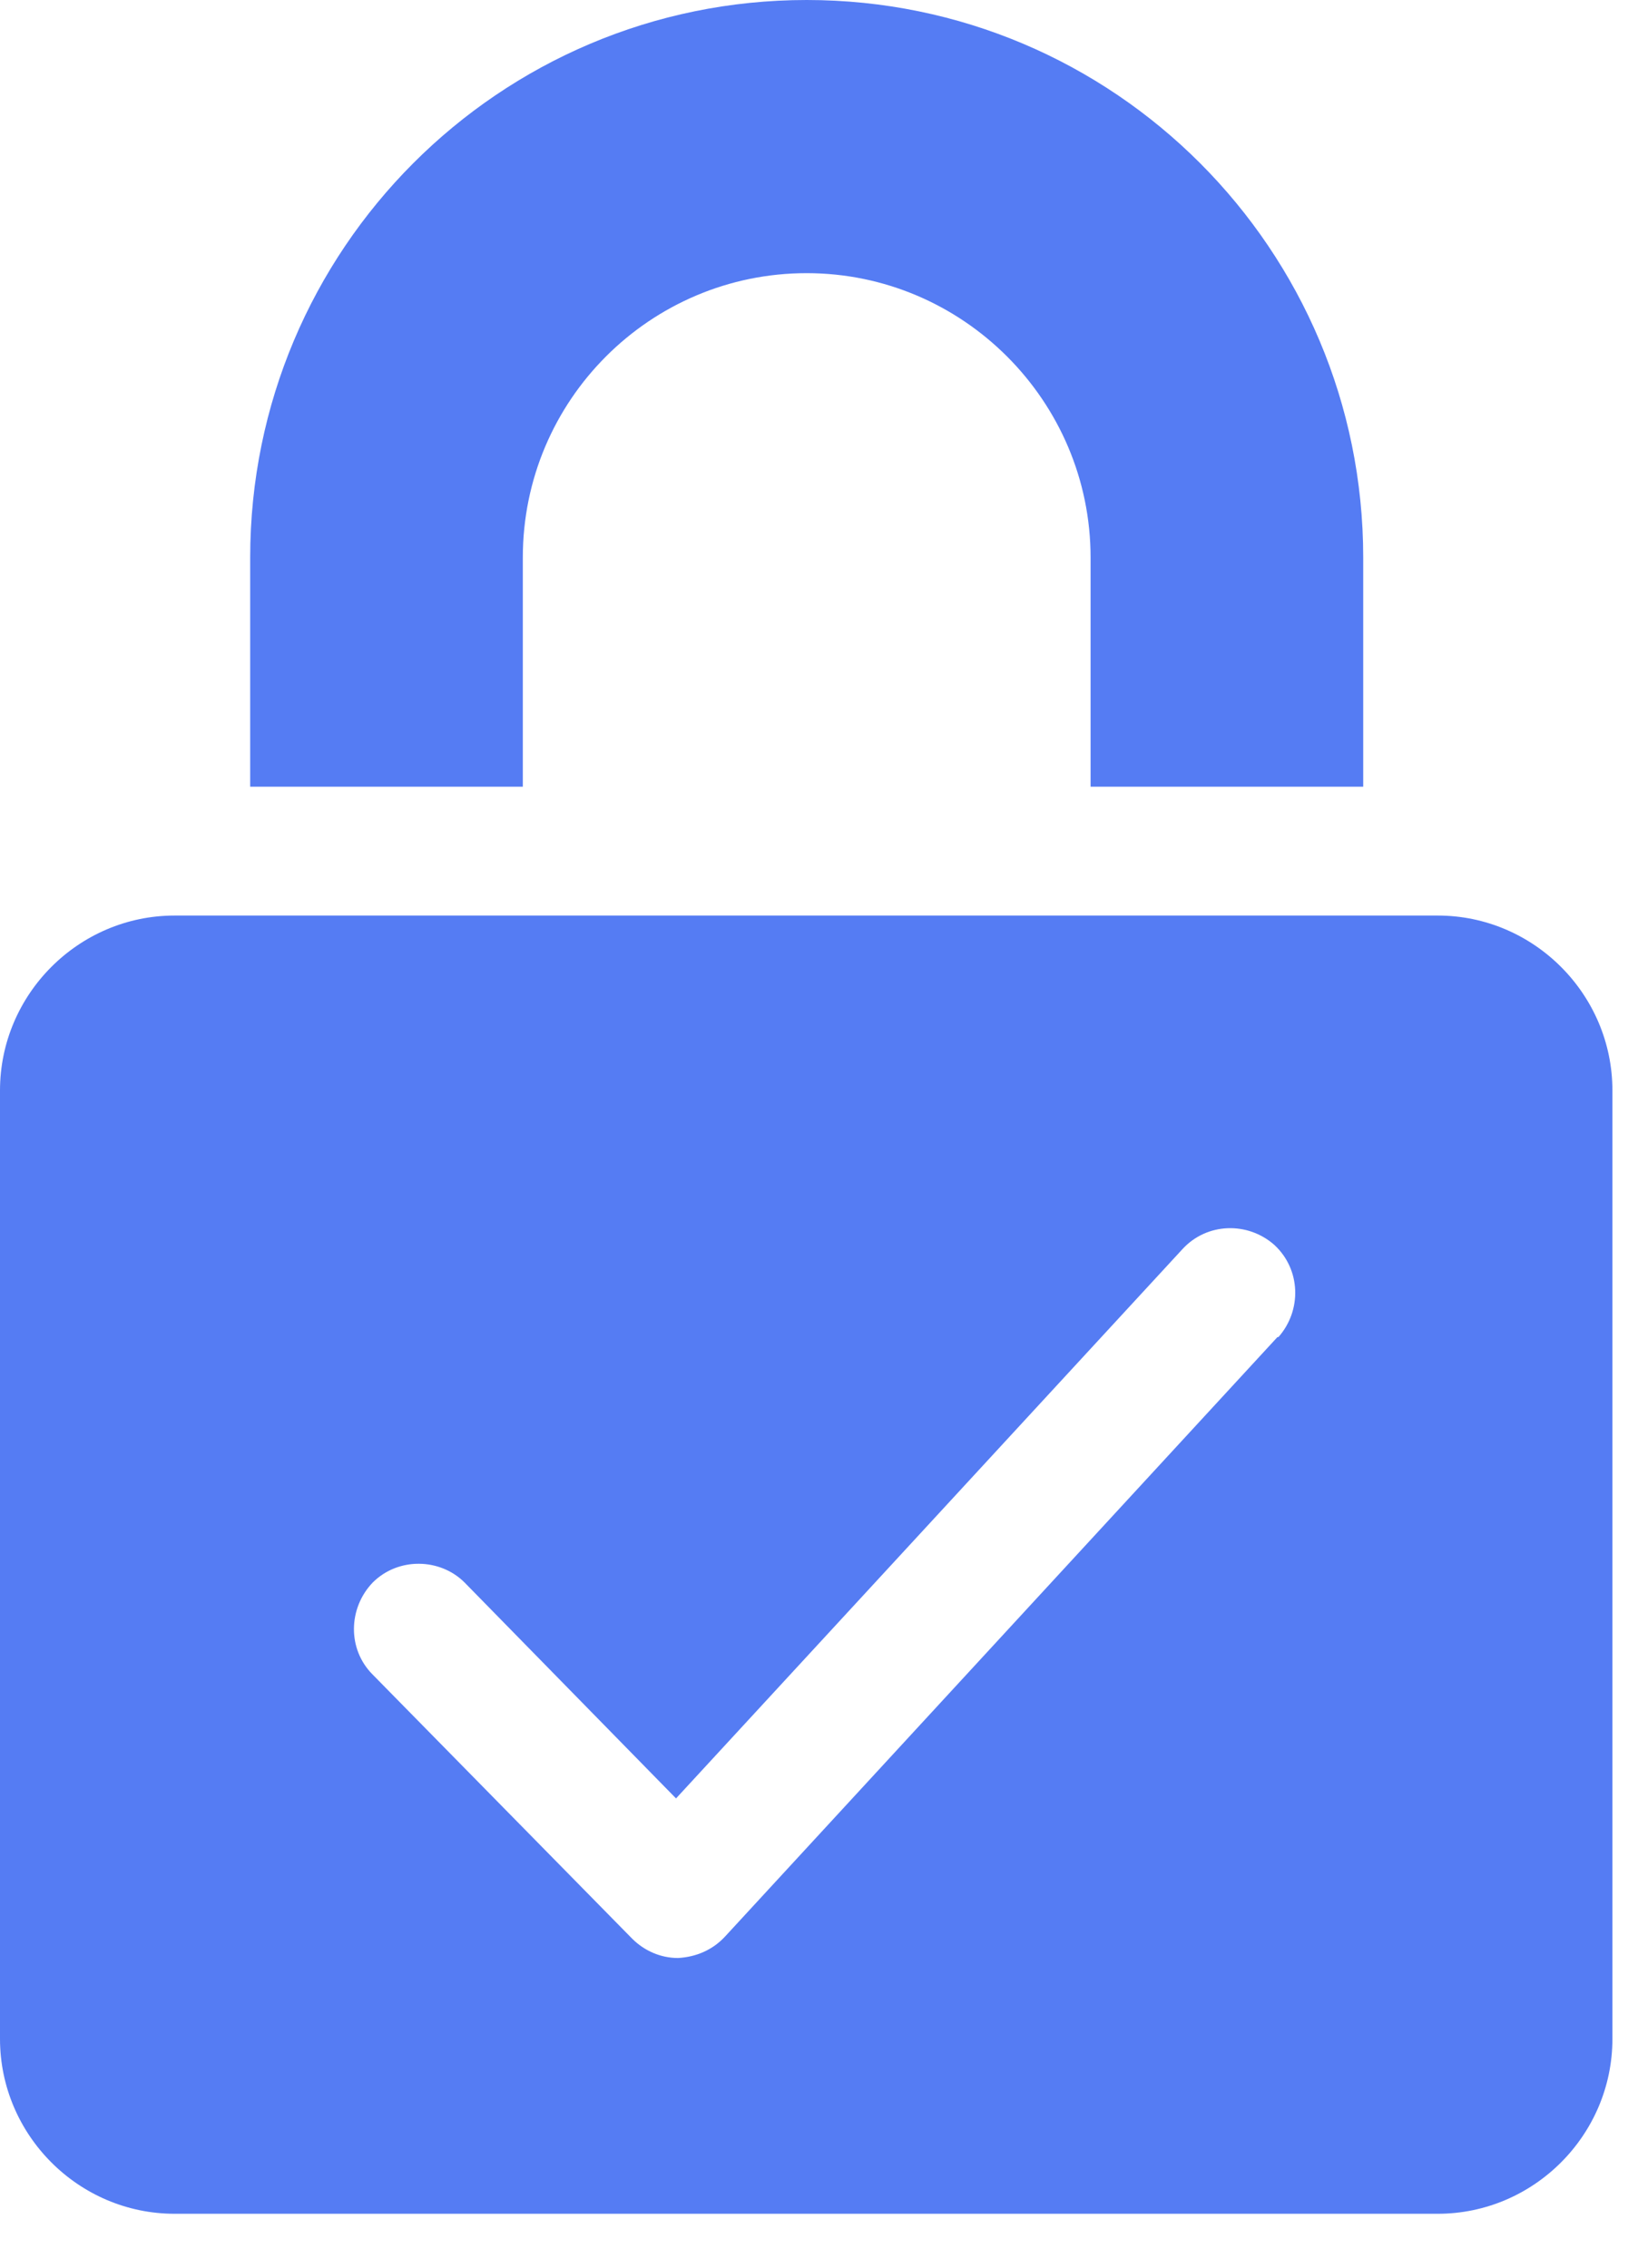<svg width="28" height="39" viewBox="0 0 28 39" fill="none" xmlns="http://www.w3.org/2000/svg">
<path d="M8.992 9.587C8.992 6.878 11.187 4.697 13.874 4.697C16.561 4.697 18.757 6.895 18.757 9.587V13.527H23.446V9.587C23.446 4.292 19.161 0 13.874 0C8.588 0 4.303 4.292 4.303 9.587V13.527H8.992V9.587Z" fill="#557CF3"/>
<path d="M24.728 15.743H3.003C1.352 15.743 0 17.098 0 18.751V35.058C0 36.711 1.352 38.066 3.003 38.066H24.728C26.379 38.066 27.732 36.711 27.732 35.058V18.751C27.732 17.098 26.379 15.743 24.728 15.743ZM21.971 22.991L12.47 33.299C12.259 33.527 11.978 33.65 11.662 33.668C11.363 33.668 11.082 33.545 10.871 33.334L6.41 28.795C5.971 28.356 5.989 27.652 6.41 27.212C6.849 26.773 7.57 26.79 7.991 27.212L11.627 30.924L20.338 21.478C20.759 21.02 21.462 21.003 21.918 21.407C22.375 21.83 22.392 22.533 21.988 22.991H21.971Z" fill="#557CF3"/>
</svg>
